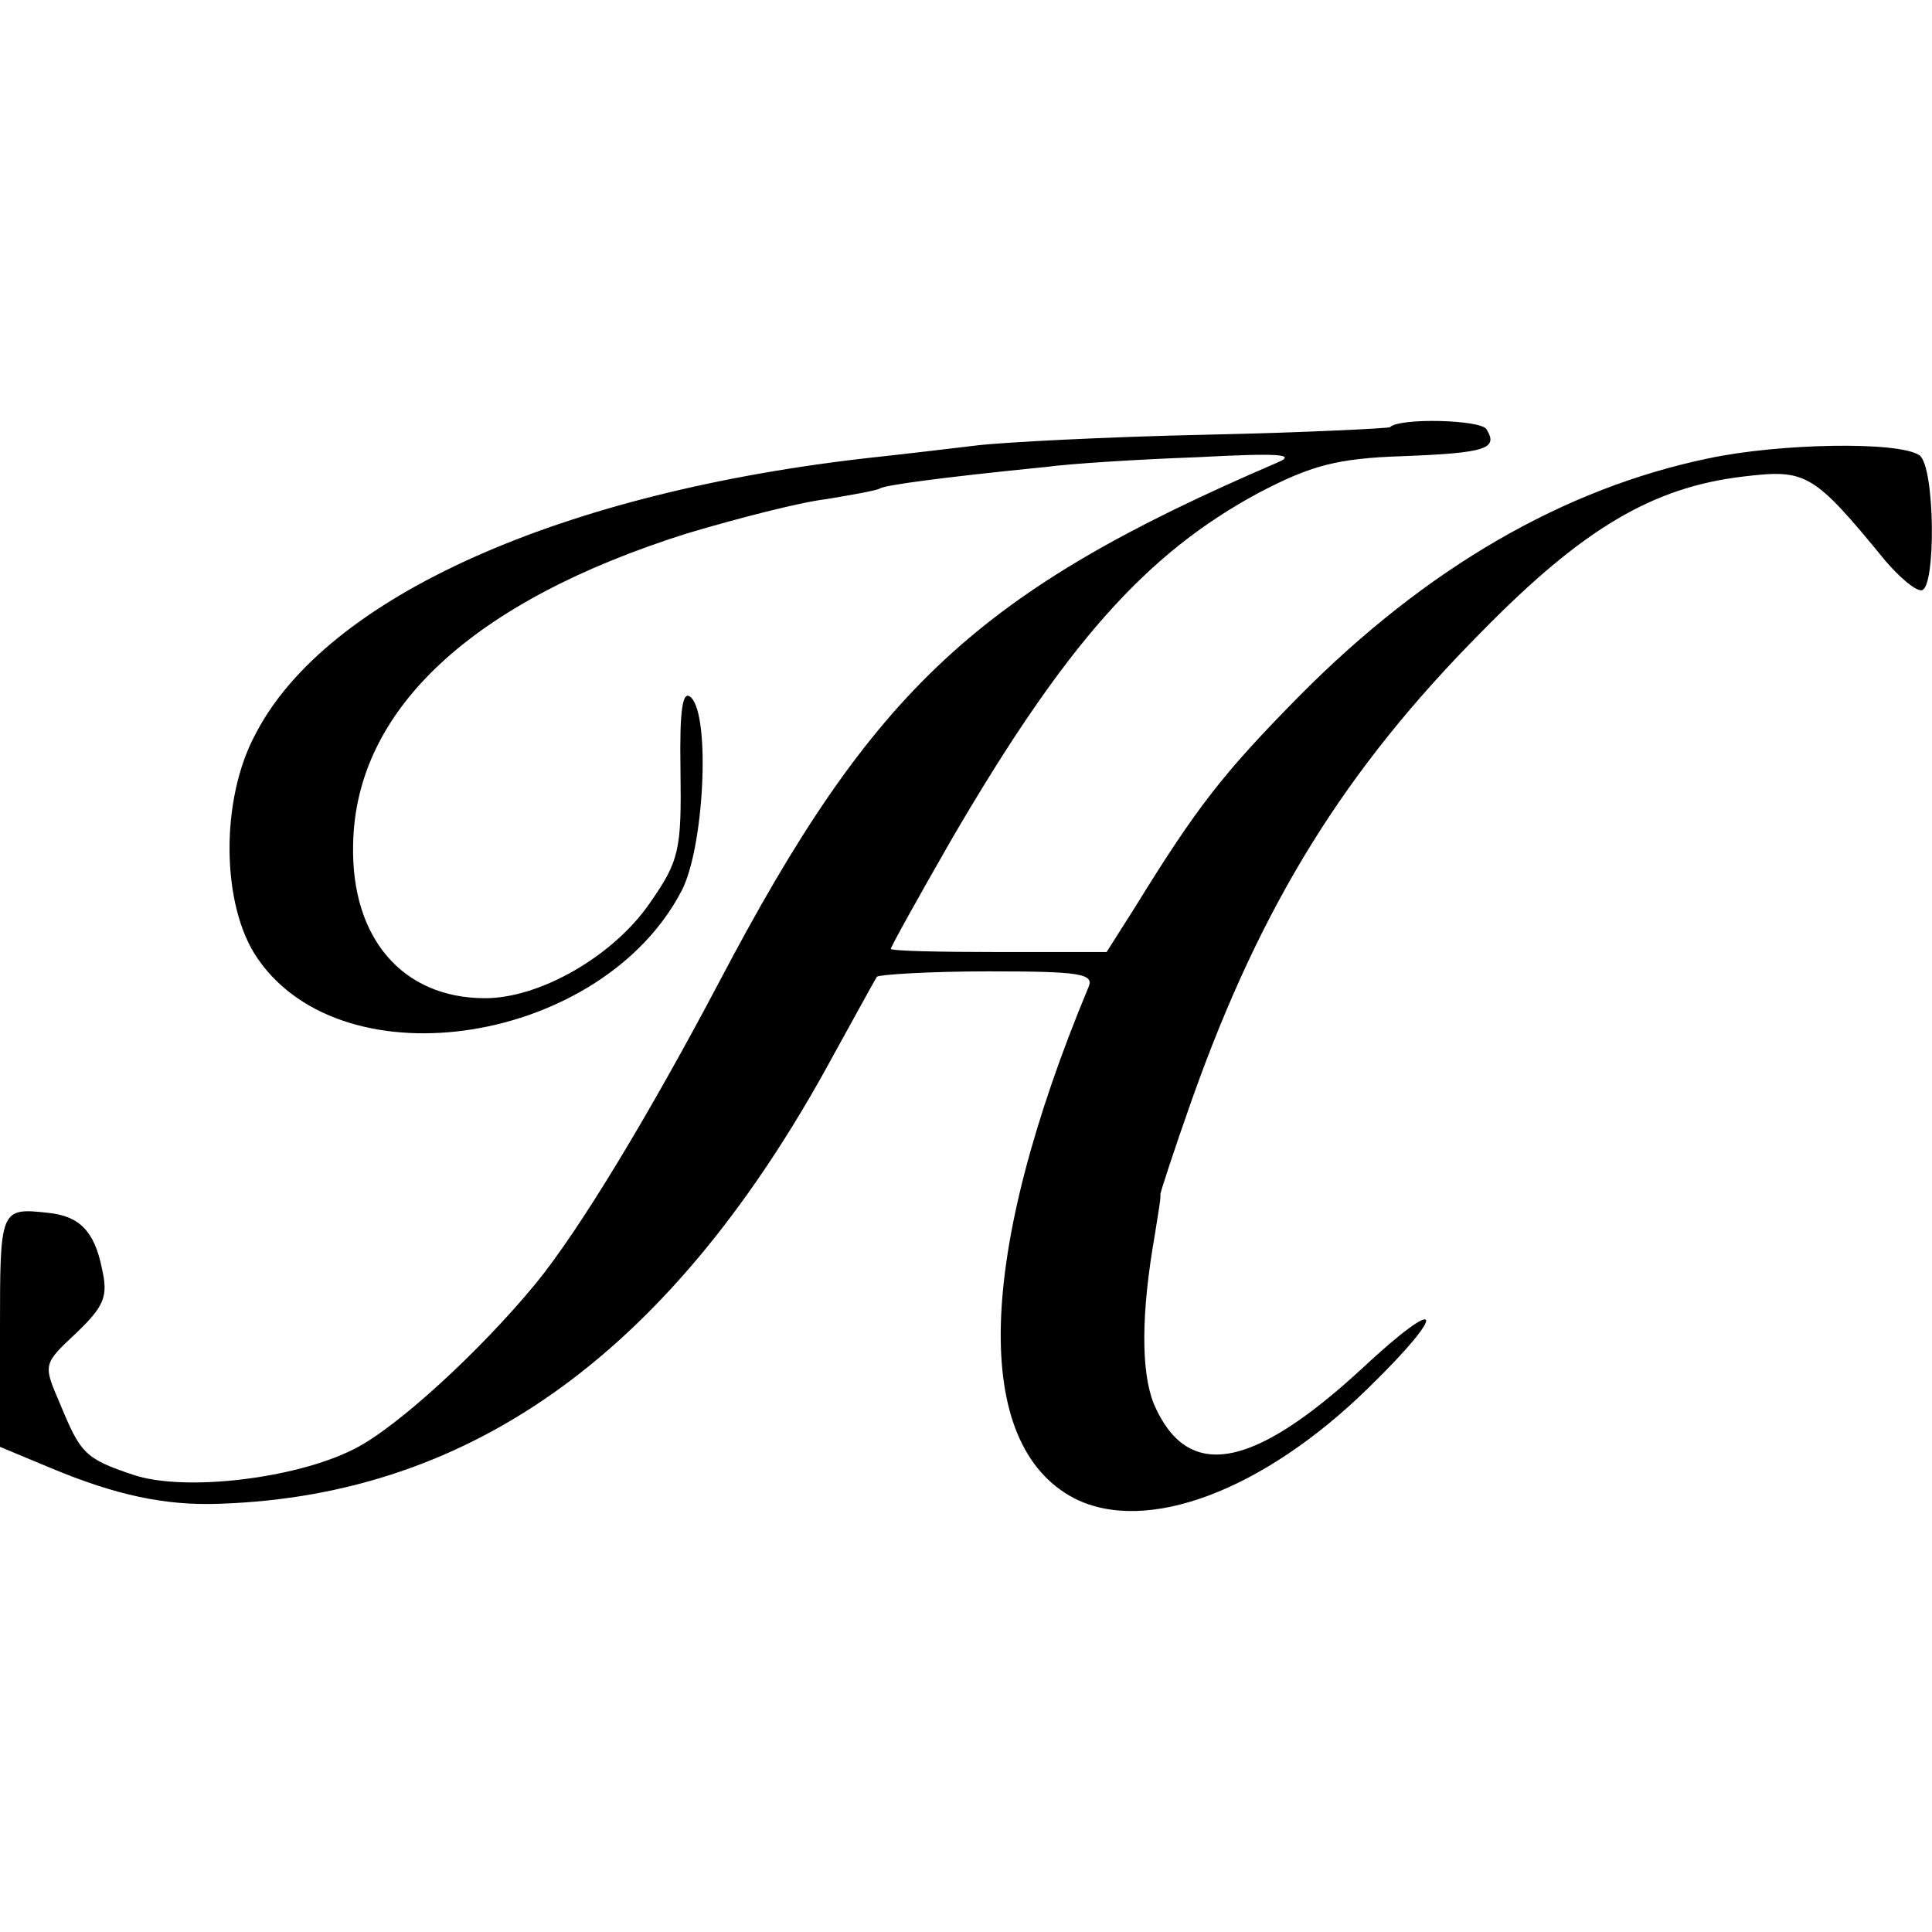 <?xml version="1.0" standalone="no"?>
<!DOCTYPE svg PUBLIC "-//W3C//DTD SVG 20010904//EN"
 "http://www.w3.org/TR/2001/REC-SVG-20010904/DTD/svg10.dtd">
<svg version="1.0" xmlns="http://www.w3.org/2000/svg"
 width="180pt" height="180pt" viewBox="0 0 180 180"
 preserveAspectRatio="xMidYMid meet">
<g transform="translate(0,180) scale(0.1,-0.1)"
fill="#000000" stroke="none">
<path d="M1295 1402 c-1 -1 -78 -5 -171 -7 -93 -2 -189 -7 -214 -10 -25 -3
-67 -8 -95 -11 -292 -32 -511 -130 -577 -258 -33 -61 -32 -160 2 -209 81 -118
321 -79 395 63 21 40 27 162 9 180 -8 8 -11 -10 -10 -68 1 -74 -1 -84 -29
-124 -34 -49 -102 -88 -153 -88 -77 0 -125 56 -123 143 2 126 111 227 311 290
47 14 105 29 130 32 24 4 47 8 50 10 5 3 55 10 155 20 22 3 85 7 140 9 76 4
94 3 75 -5 -279 -120 -376 -210 -520 -484 -65 -123 -130 -231 -171 -281 -51
-62 -129 -134 -169 -154 -55 -28 -159 -40 -206 -24 -45 15 -49 20 -68 66 -16
37 -16 37 15 66 26 25 30 34 24 60 -7 35 -21 49 -50 52 -45 5 -45 4 -45 -109
l0 -109 48 -20 c60 -25 106 -35 157 -33 237 8 423 144 571 417 21 38 39 71 41
74 2 2 49 5 104 5 85 0 99 -2 93 -15 -104 -250 -109 -426 -13 -476 67 -34 176
7 274 103 75 73 70 89 -6 18 -103 -95 -163 -105 -194 -33 -12 30 -12 84 1 158
3 19 6 36 5 37 0 2 13 42 30 90 64 180 142 306 269 434 95 97 160 135 244 145
59 7 65 4 133 -79 13 -15 27 -27 33 -27 14 0 13 117 -2 126 -20 13 -130 11
-196 -3 -135 -28 -263 -102 -381 -221 -72 -73 -96 -104 -154 -198 l-26 -41
-100 0 c-56 0 -101 1 -101 3 0 2 25 47 56 101 106 182 181 267 287 324 48 25
72 32 134 34 78 3 89 7 78 25 -5 9 -81 11 -90 2z"/>
</g>
</svg>
